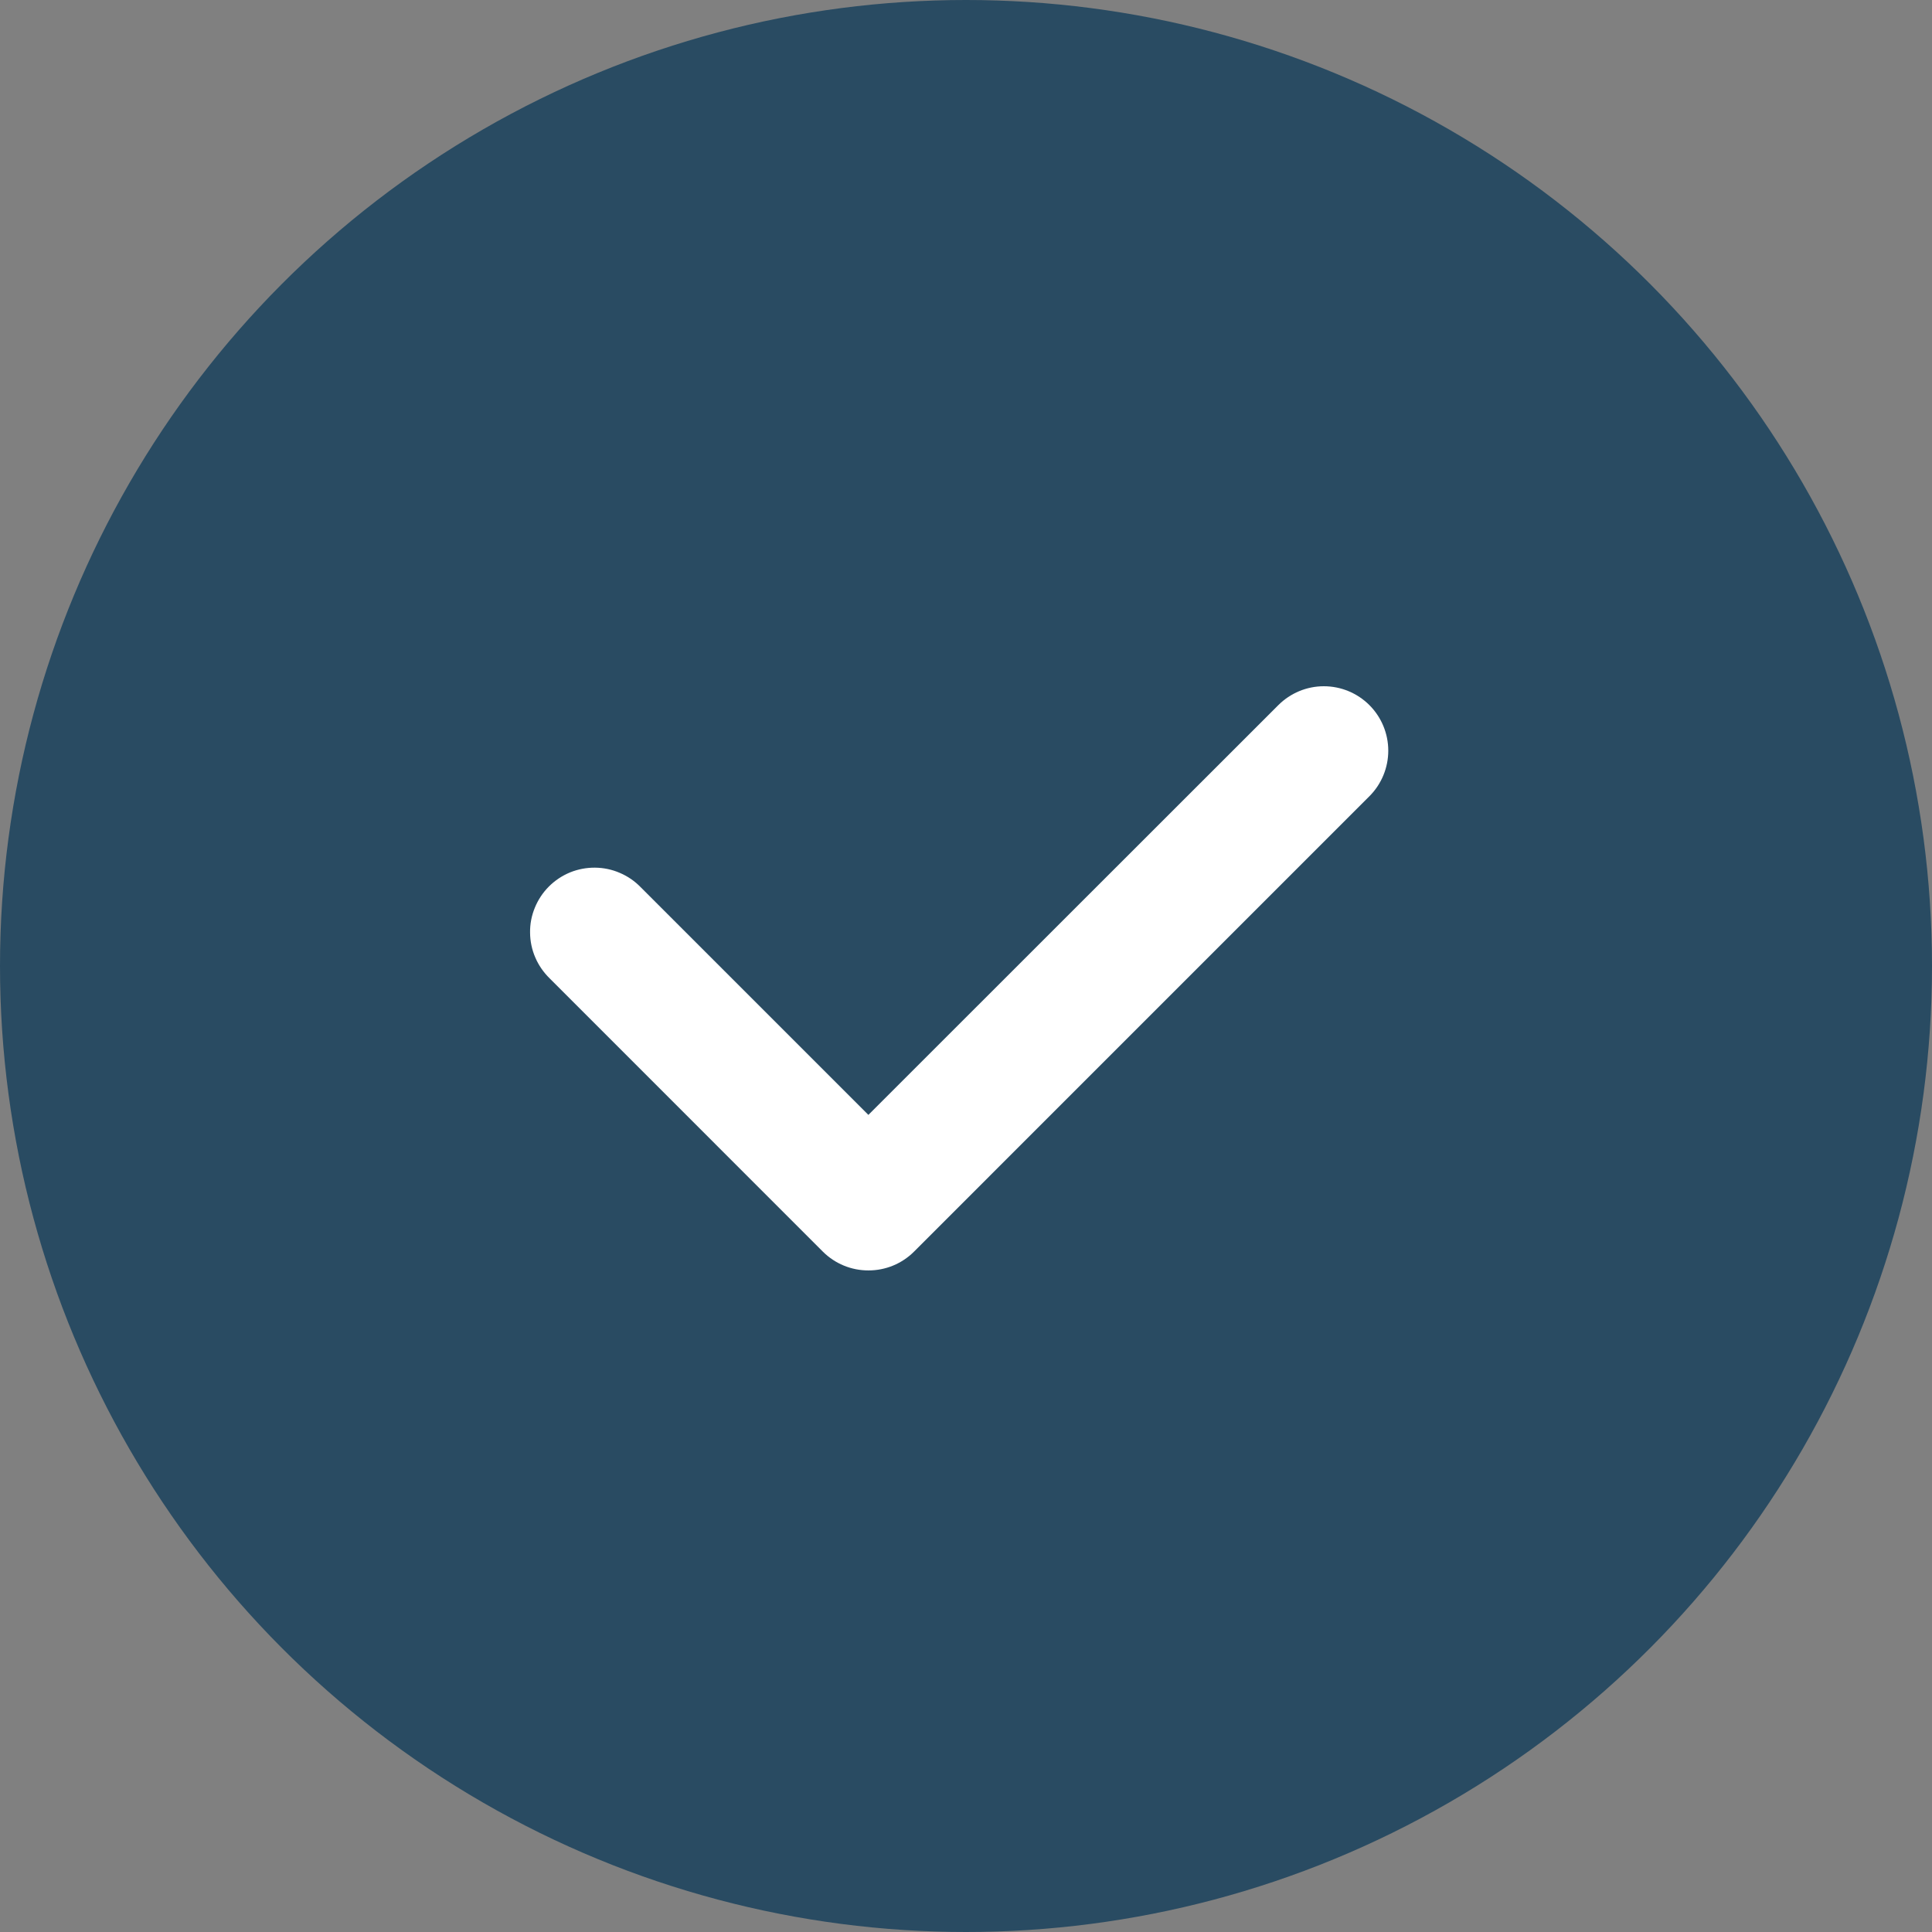 <?xml version="1.0" encoding="UTF-8"?> <svg xmlns="http://www.w3.org/2000/svg" width="30" height="30" viewBox="0 0 30 30" fill="none"><rect x="0" y="0" width="30" height="30" fill="#808080" stroke="none"/><circle cx="15" cy="15" r="15" fill="#294B62"></circle><path d="M13.485 19.727C13.22 19.728 12.966 19.623 12.778 19.436L8.536 15.193C8.441 15.1 8.364 14.99 8.312 14.868C8.259 14.746 8.232 14.615 8.231 14.482C8.229 14.349 8.254 14.218 8.305 14.095C8.355 13.972 8.429 13.86 8.523 13.766C8.617 13.672 8.728 13.598 8.851 13.547C8.974 13.497 9.106 13.472 9.238 13.473C9.371 13.474 9.502 13.501 9.624 13.554C9.747 13.606 9.857 13.682 9.949 13.777L13.484 17.312L19.849 10.95C20.037 10.762 20.291 10.656 20.556 10.656C20.822 10.656 21.076 10.761 21.264 10.949C21.451 11.136 21.557 11.391 21.557 11.656C21.557 11.921 21.452 12.176 21.264 12.364L14.192 19.436C14.005 19.623 13.75 19.728 13.485 19.727Z" fill="white"></path></svg> 